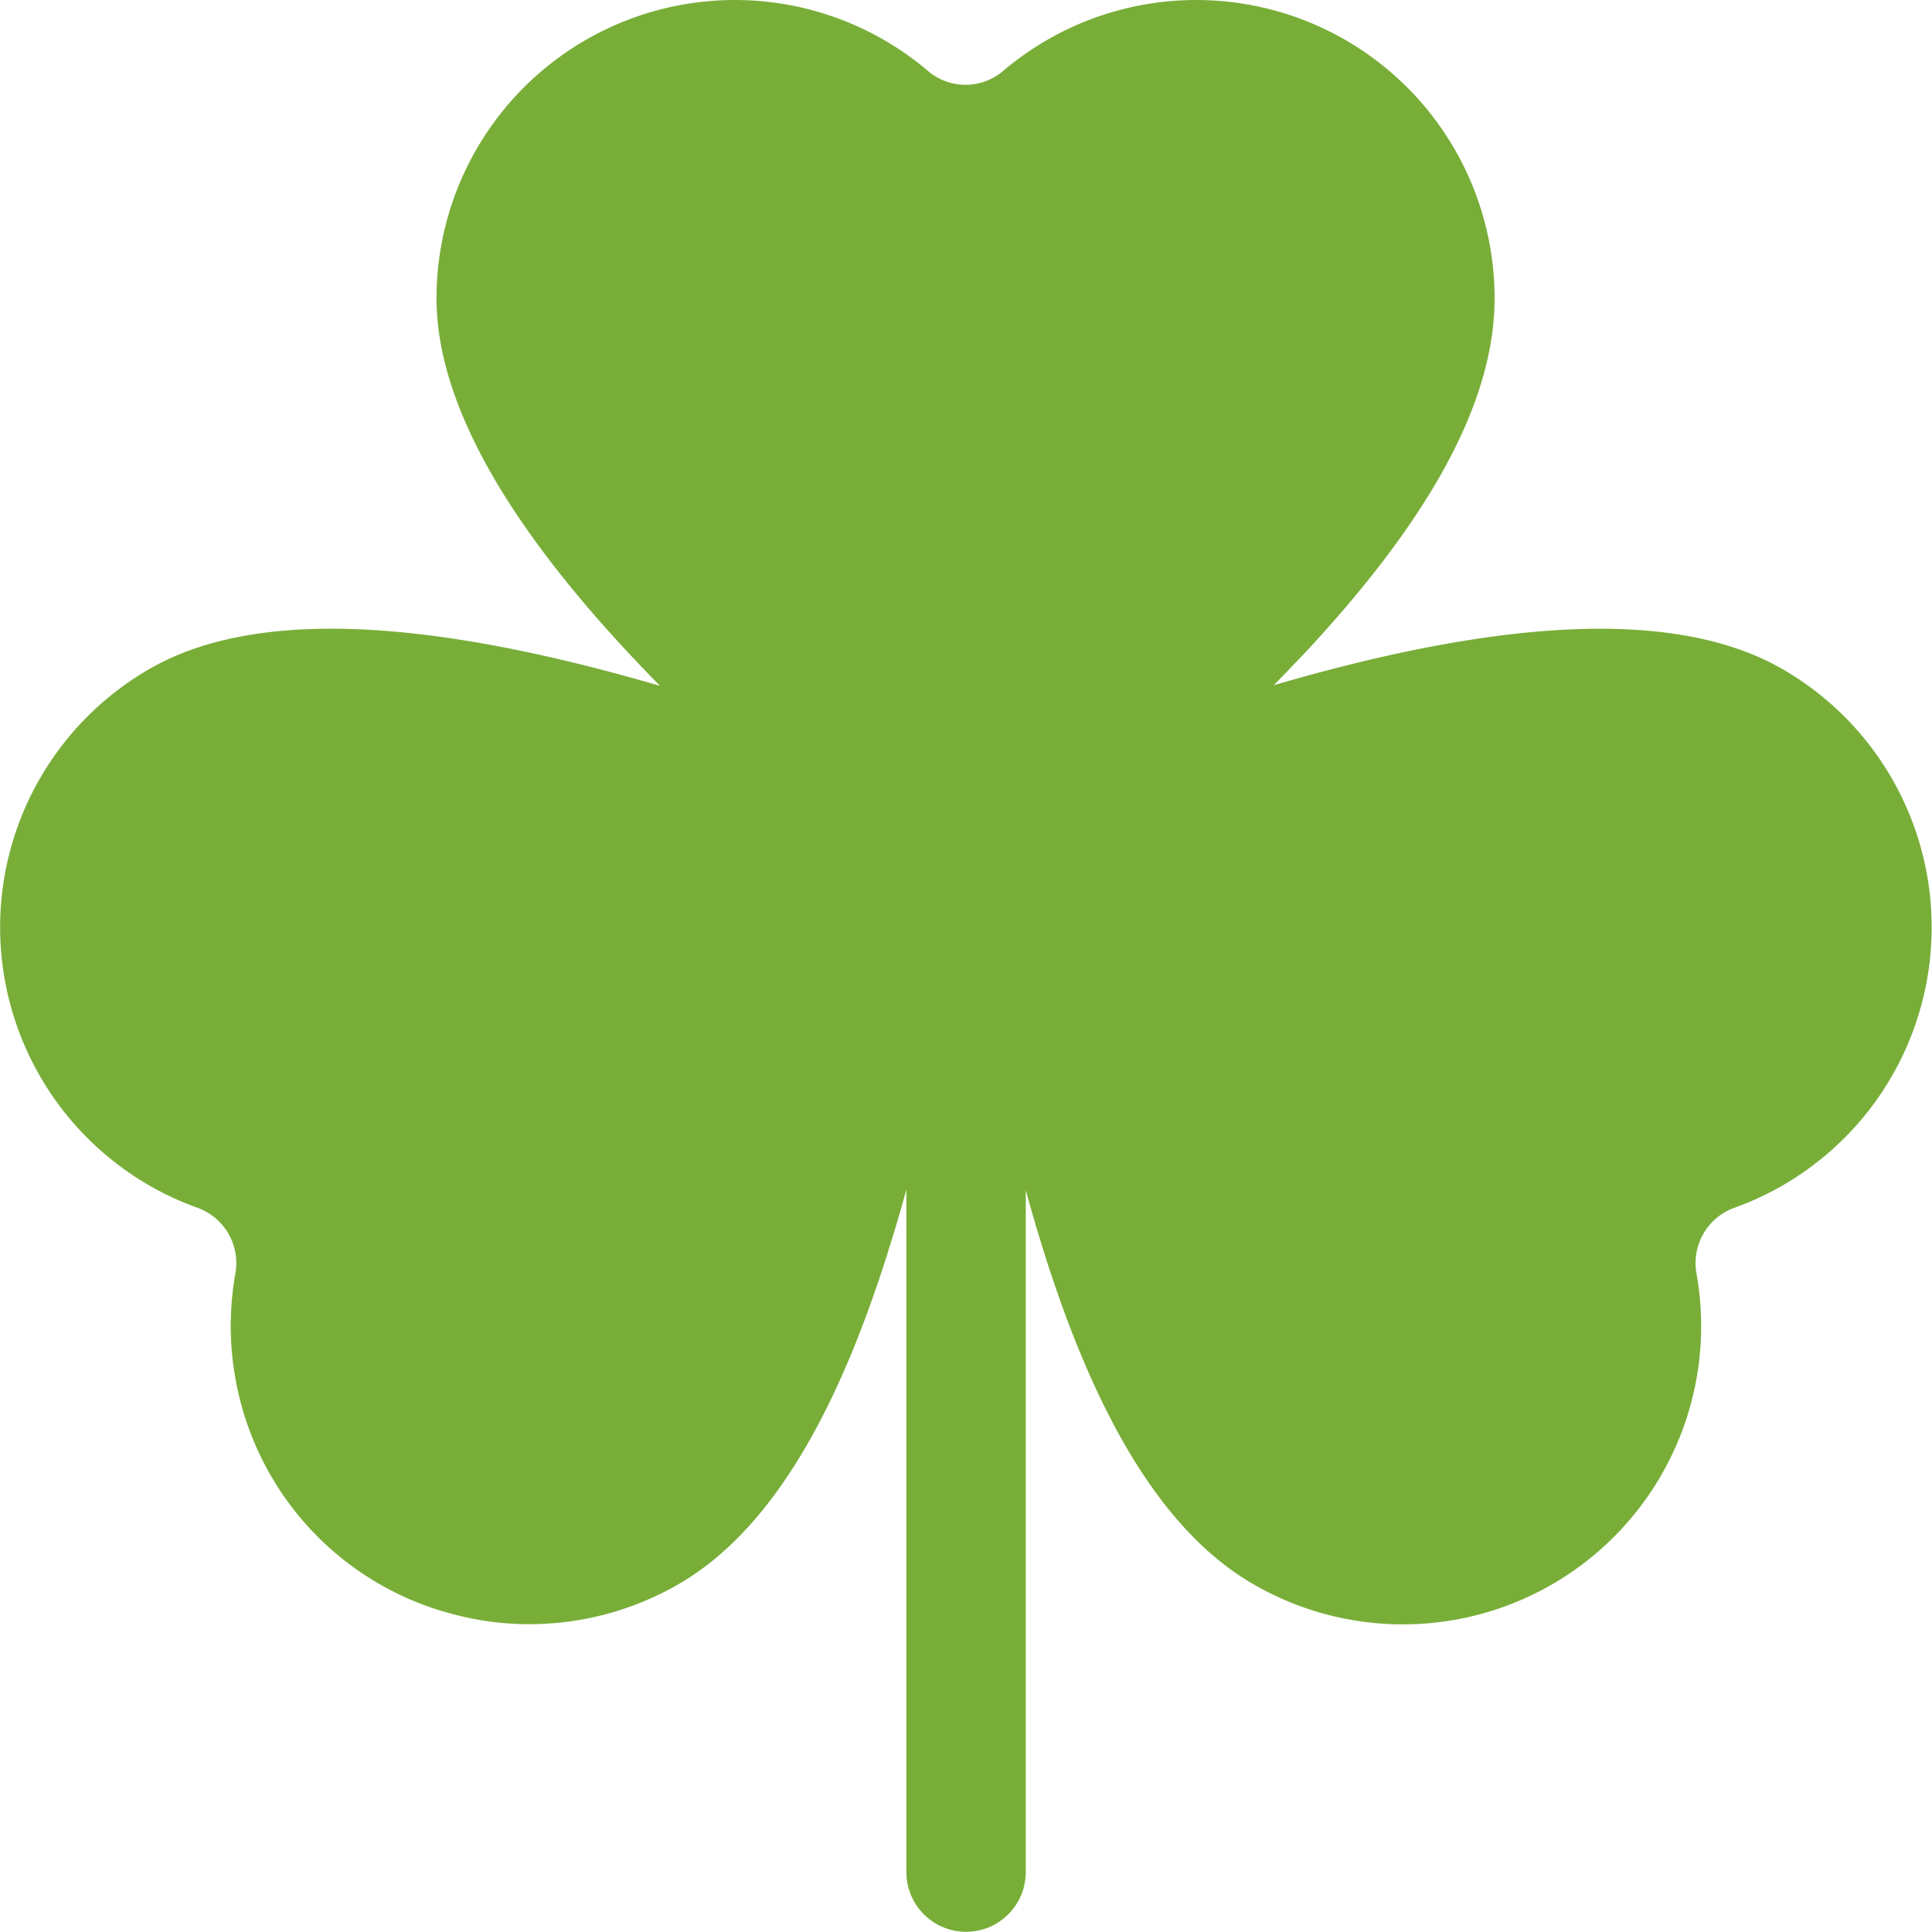 <svg xmlns="http://www.w3.org/2000/svg" width="80.001" height="80.001" viewBox="0 0 30 30">
  <defs>
    <style>
      .cls-1 {
        fill: #78ae38;
        fill-rule: evenodd;
      }
    </style>
  </defs>
  <path id="icon_benefit" class="cls-1" d="M647.679,2117.39c-1.873-1.08-4.956-.61-7.9.25q0.234-.24.463-0.48c2-2.14,2.966-3.95,2.966-5.53a4.633,4.633,0,0,0-7.618-3.54,0.9,0.9,0,0,1-1.194,0,4.633,4.633,0,0,0-7.618,3.54c0,1.93,1.56,4.08,3.471,6.02-2.951-.86-6.051-1.35-7.932-0.26a4.628,4.628,0,0,0,.737,8.36,0.913,0.913,0,0,1,.6,1.03,4.654,4.654,0,0,0,.549,3.13,4.6,4.6,0,0,0,2.815,2.15,4.53,4.53,0,0,0,1.207.16,4.629,4.629,0,0,0,2.31-.62c1.367-.79,2.449-2.53,3.306-5.33,0.082-.26.16-0.53,0.233-0.8v10.6a0.927,0.927,0,0,0,1.854,0v-10.59c0.071,0.26.148,0.53,0.229,0.79,0.857,2.8,1.939,4.54,3.306,5.33a4.632,4.632,0,0,0,6.881-4.82,0.913,0.913,0,0,1,.6-1.03A4.628,4.628,0,0,0,647.679,2117.39Z" transform="translate(-620 -2107)"/>
</svg>
